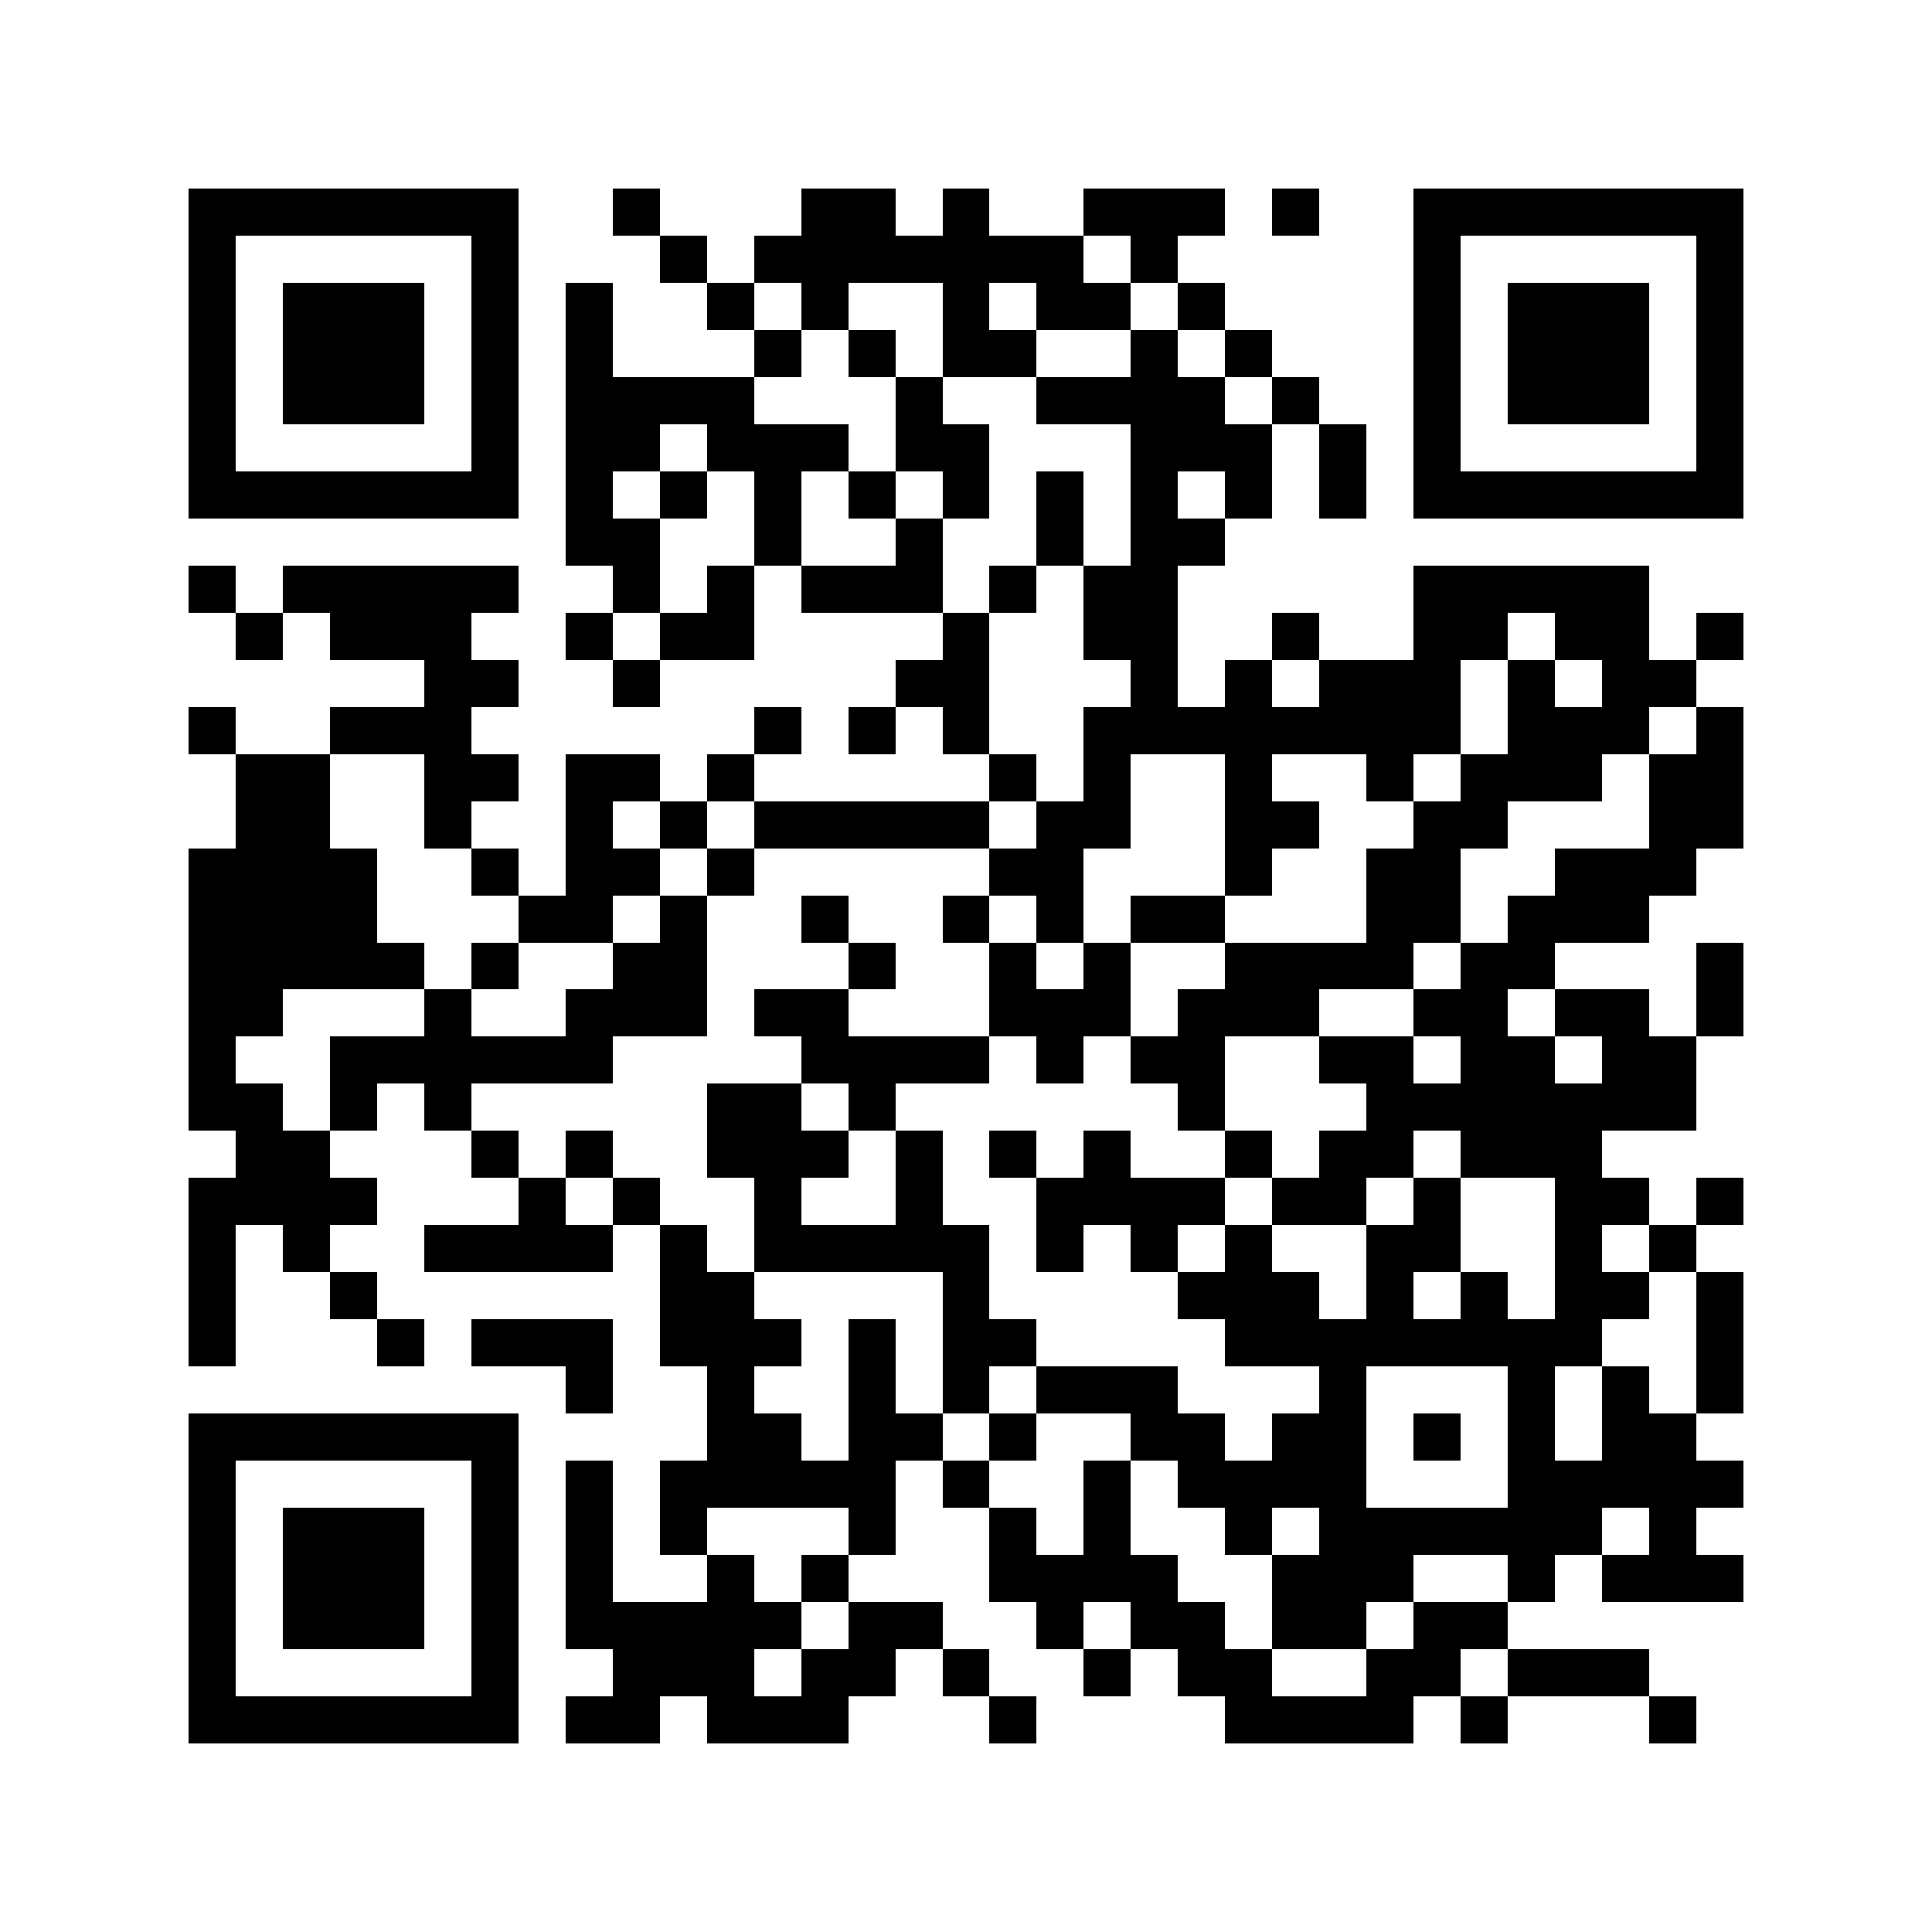 <svg xmlns="http://www.w3.org/2000/svg" width="150" height="150" viewBox="0 0 41 41" shape-rendering="crispEdges"><path fill="#ffffff" d="M0 0h41v41H0z"/><path stroke="#000000" d="M4 4.5h7m2 0h1m3 0h2m1 0h1m2 0h3m1 0h1m2 0h7M4 5.5h1m5 0h1m3 0h1m1 0h7m1 0h1m5 0h1m5 0h1M4 6.5h1m1 0h3m1 0h1m1 0h1m2 0h1m1 0h1m2 0h1m1 0h2m1 0h1m4 0h1m1 0h3m1 0h1M4 7.5h1m1 0h3m1 0h1m1 0h1m3 0h1m1 0h1m1 0h2m2 0h1m1 0h1m3 0h1m1 0h3m1 0h1M4 8.5h1m1 0h3m1 0h1m1 0h4m3 0h1m2 0h4m1 0h1m2 0h1m1 0h3m1 0h1M4 9.5h1m5 0h1m1 0h2m1 0h3m1 0h2m3 0h3m1 0h1m1 0h1m5 0h1M4 10.5h7m1 0h1m1 0h1m1 0h1m1 0h1m1 0h1m1 0h1m1 0h1m1 0h1m1 0h1m1 0h7M12 11.5h2m2 0h1m2 0h1m2 0h1m1 0h2M4 12.5h1m1 0h5m2 0h1m1 0h1m1 0h3m1 0h1m1 0h2m5 0h5M5 13.5h1m1 0h3m2 0h1m1 0h2m4 0h1m2 0h2m2 0h1m2 0h2m1 0h2m1 0h1M9 14.5h2m2 0h1m5 0h2m3 0h1m1 0h1m1 0h3m1 0h1m1 0h2M4 15.5h1m2 0h3m6 0h1m1 0h1m1 0h1m2 0h8m1 0h3m1 0h1M5 16.5h2m2 0h2m1 0h2m1 0h1m5 0h1m1 0h1m2 0h1m2 0h1m1 0h3m1 0h2M5 17.5h2m2 0h1m2 0h1m1 0h1m1 0h5m1 0h2m2 0h2m2 0h2m3 0h2M4 18.5h4m2 0h1m1 0h2m1 0h1m5 0h2m3 0h1m2 0h2m2 0h3M4 19.5h4m3 0h2m1 0h1m2 0h1m2 0h1m1 0h1m1 0h2m3 0h2m1 0h3M4 20.5h5m1 0h1m2 0h2m3 0h1m2 0h1m1 0h1m2 0h4m1 0h2m3 0h1M4 21.5h2m3 0h1m2 0h3m1 0h2m3 0h3m1 0h3m2 0h2m1 0h2m1 0h1M4 22.5h1m2 0h6m4 0h4m1 0h1m1 0h2m2 0h2m1 0h2m1 0h2M4 23.5h2m1 0h1m1 0h1m5 0h2m1 0h1m6 0h1m3 0h7M5 24.5h2m3 0h1m1 0h1m2 0h3m1 0h1m1 0h1m1 0h1m2 0h1m1 0h2m1 0h3M4 25.5h4m3 0h1m1 0h1m2 0h1m2 0h1m2 0h4m1 0h2m1 0h1m2 0h2m1 0h1M4 26.5h1m1 0h1m2 0h4m1 0h1m1 0h5m1 0h1m1 0h1m1 0h1m2 0h2m2 0h1m1 0h1M4 27.5h1m2 0h1m6 0h2m4 0h1m4 0h3m1 0h1m1 0h1m1 0h2m1 0h1M4 28.5h1m3 0h1m1 0h3m1 0h3m1 0h1m1 0h2m4 0h8m2 0h1M12 29.5h1m2 0h1m2 0h1m1 0h1m1 0h3m3 0h1m3 0h1m1 0h1m1 0h1M4 30.5h7m4 0h2m1 0h2m1 0h1m2 0h2m1 0h2m1 0h1m1 0h1m1 0h2M4 31.5h1m5 0h1m1 0h1m1 0h5m1 0h1m2 0h1m1 0h4m3 0h5M4 32.5h1m1 0h3m1 0h1m1 0h1m1 0h1m3 0h1m2 0h1m1 0h1m2 0h1m1 0h6m1 0h1M4 33.5h1m1 0h3m1 0h1m1 0h1m2 0h1m1 0h1m3 0h4m2 0h3m2 0h1m1 0h3M4 34.5h1m1 0h3m1 0h1m1 0h5m1 0h2m2 0h1m1 0h2m1 0h2m1 0h2M4 35.5h1m5 0h1m2 0h3m1 0h2m1 0h1m2 0h1m1 0h2m2 0h2m1 0h3M4 36.5h7m1 0h2m1 0h3m3 0h1m4 0h4m1 0h1m3 0h1"/></svg>
